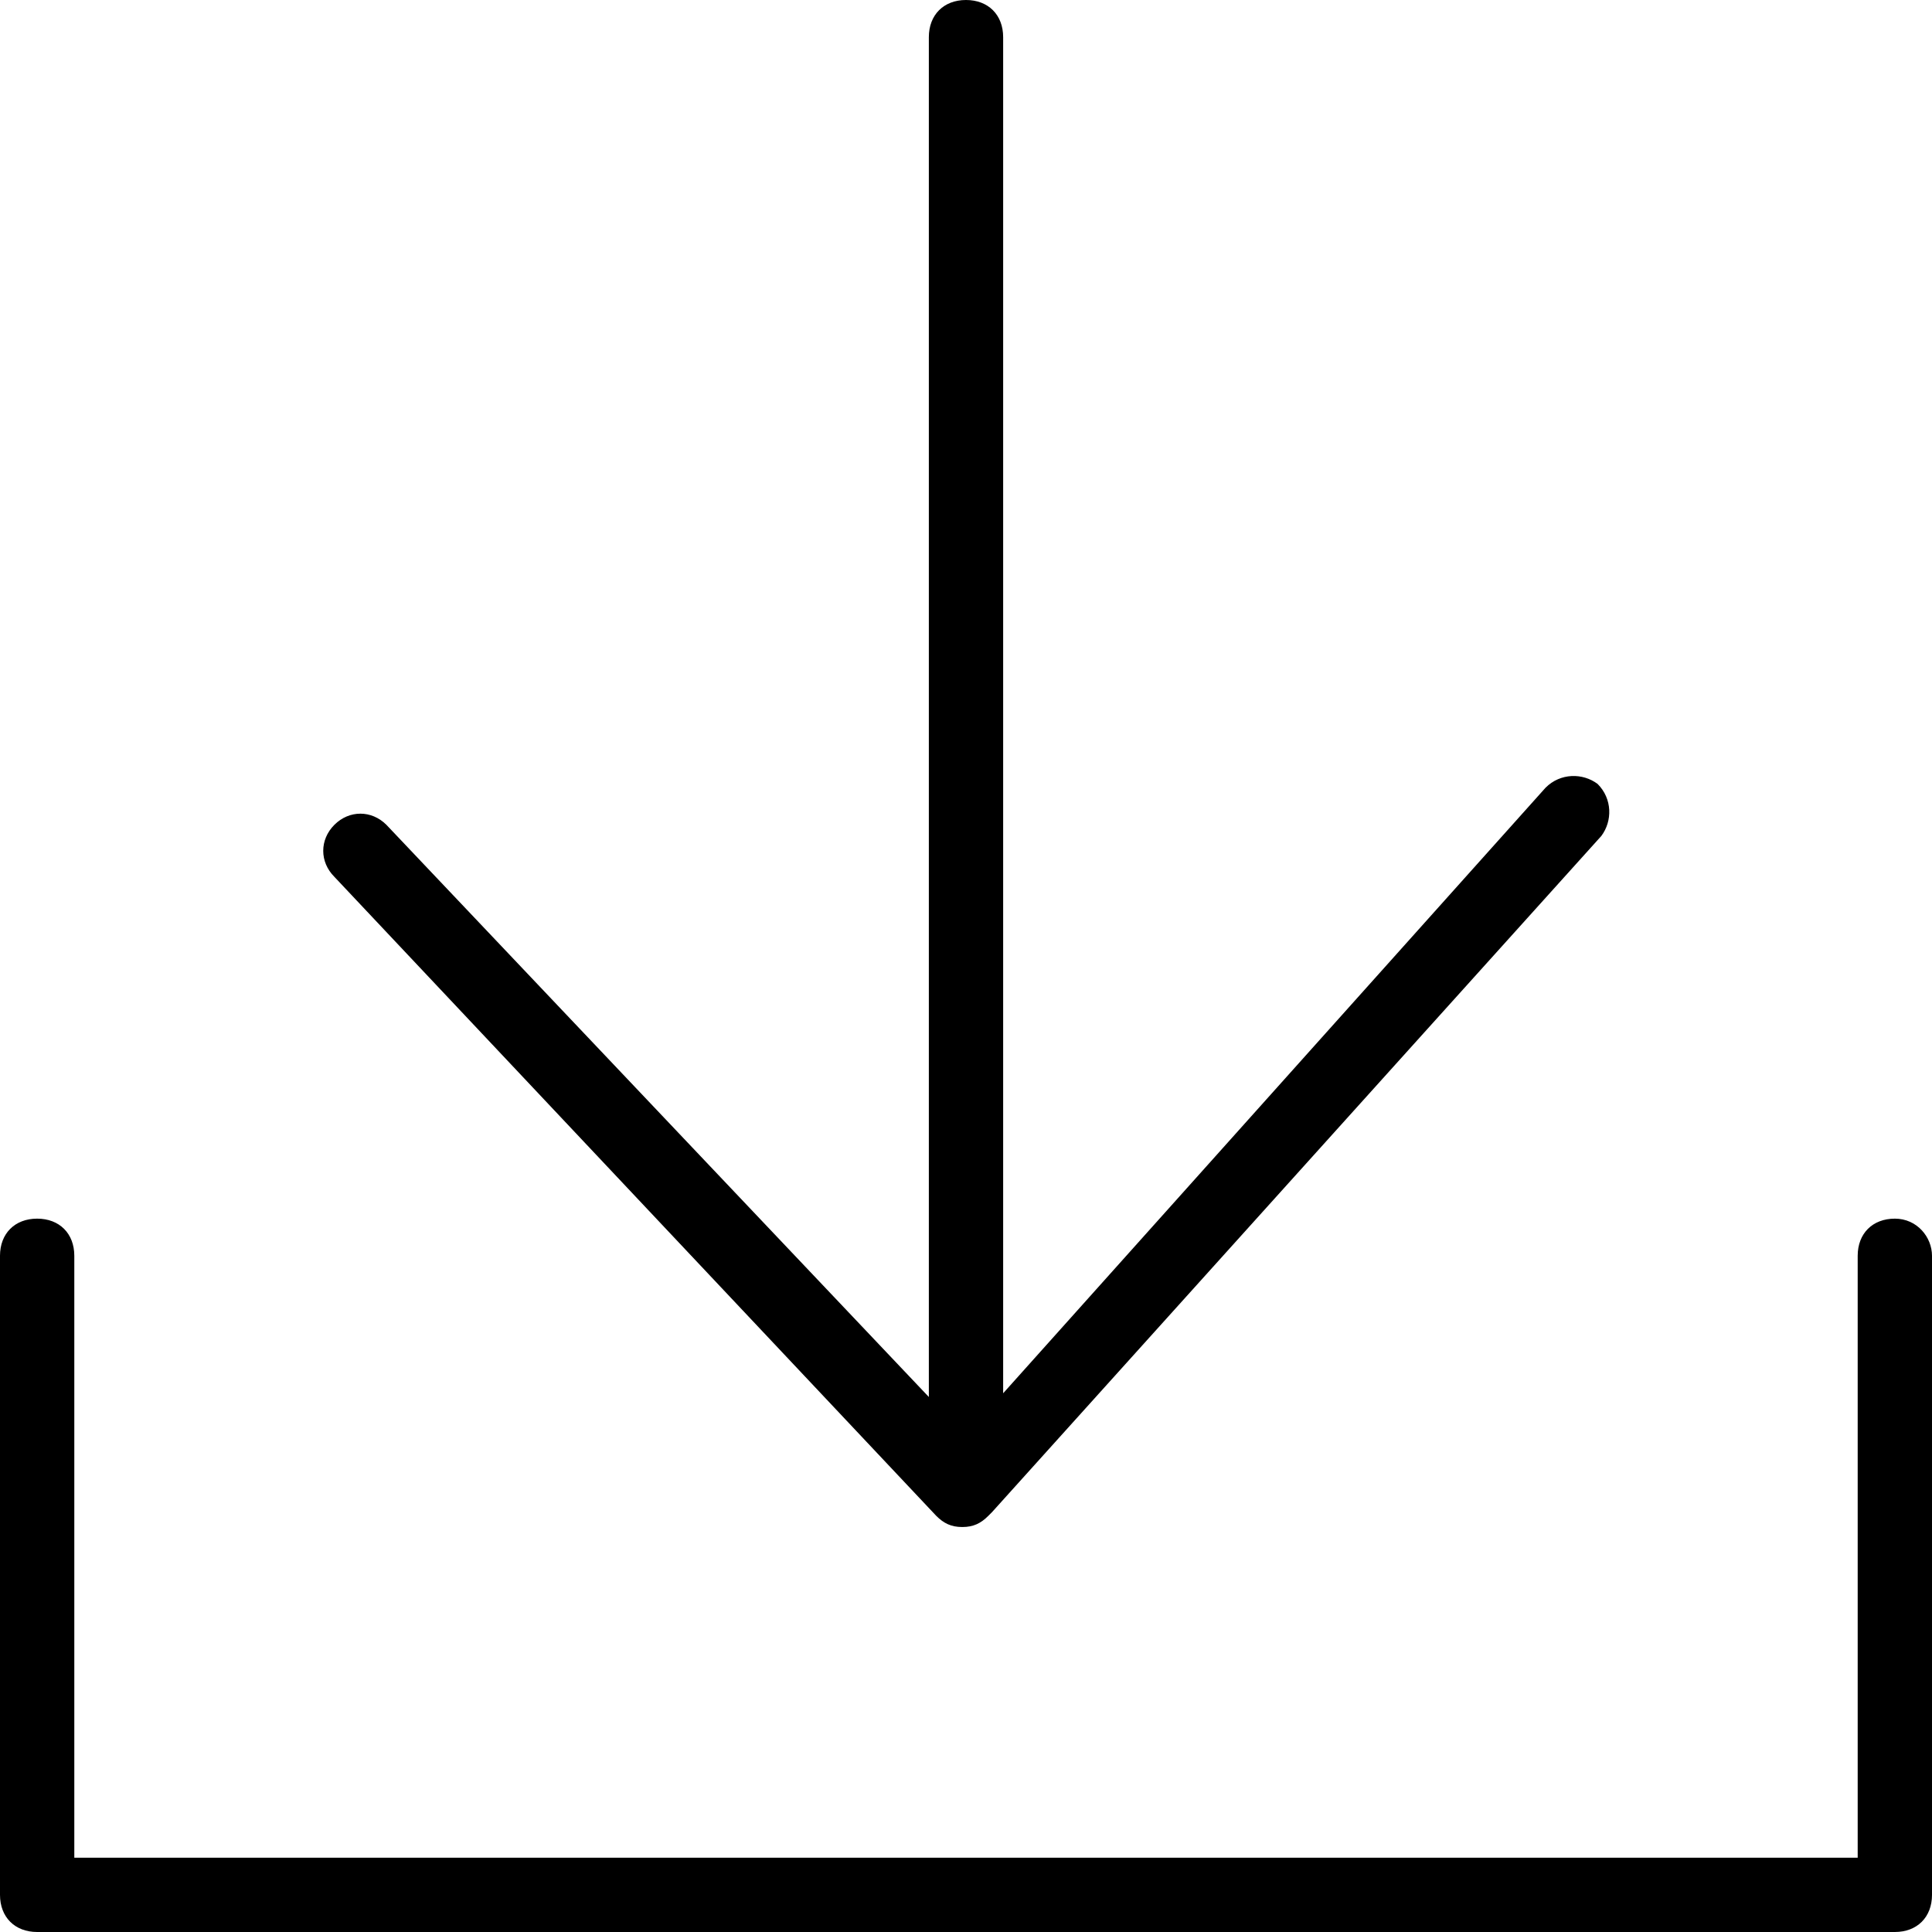 <svg xmlns="http://www.w3.org/2000/svg" width="52" height="52" viewBox="0 0 52 52">
    <path d="M9 23.6c-.4-.4-.4-1 0-1.4.4-.4 1-.4 1.4 0L25 37.6V1c0-.6.4-1 1-1s1 .4 1 1v36.5l14.6-16.3c.4-.4 1-.4 1.4-.1.4.4.4 1 .1 1.4L26.7 40.7l-.1.1c-.2.2-.4.3-.7.3-.3 0-.5-.1-.7-.3L9 23.6zm42 9.2c-.6 0-1 .4-1 1V50H2V33.8c0-.6-.4-1-1-1s-1 .4-1 1V51c0 .6.4 1 1 1h50c.6 0 1-.4 1-1V33.8c0-.5-.4-1-1-1z"/>
</svg>
